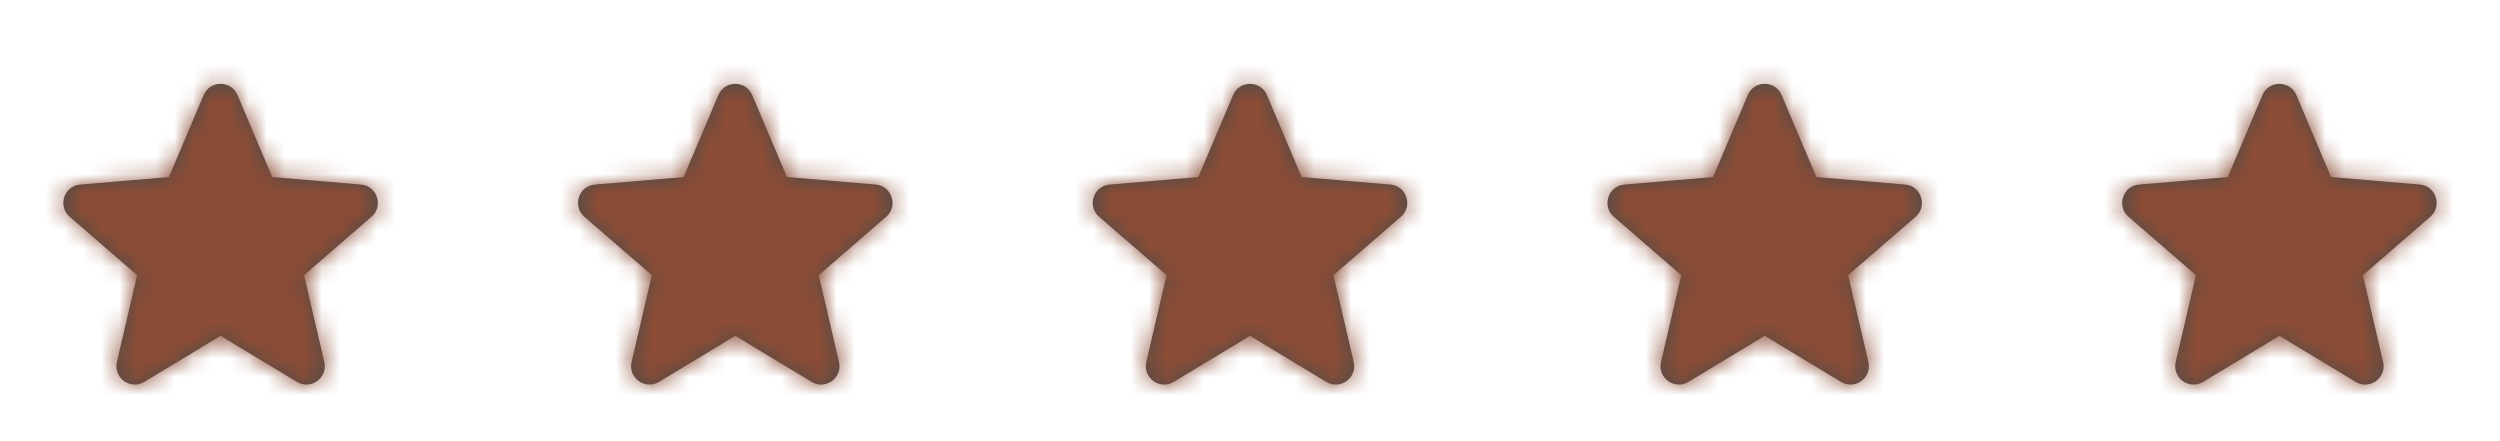 <svg width="136" height="24" viewBox="0 0 136 24" fill="none" xmlns="http://www.w3.org/2000/svg">
<path fill-rule="evenodd" clip-rule="evenodd" d="M12 18.27L16.151 20.775C16.908 21.233 17.843 20.553 17.642 19.692L16.54 14.97L20.209 11.792C20.877 11.213 20.52 10.114 19.638 10.04L14.81 9.63L12.921 5.172C12.576 4.359 11.424 4.359 11.079 5.172L9.19 9.63L4.362 10.04C3.48 10.114 3.123 11.213 3.791 11.792L7.46 14.97L6.358 19.692C6.157 20.553 7.092 21.233 7.849 20.775L12 18.27Z" fill="black" fill-opacity="0.7"/>
<mask id="mask0_540_49253" style="mask-type:luminance" maskUnits="userSpaceOnUse" x="3" y="4" width="18" height="17">
<path fill-rule="evenodd" clip-rule="evenodd" d="M12 18.27L16.151 20.775C16.908 21.233 17.843 20.553 17.642 19.692L16.54 14.97L20.209 11.792C20.877 11.213 20.52 10.114 19.638 10.04L14.81 9.63L12.921 5.172C12.576 4.359 11.424 4.359 11.079 5.172L9.19 9.63L4.362 10.04C3.48 10.114 3.123 11.213 3.791 11.792L7.46 14.97L6.358 19.692C6.157 20.553 7.092 21.233 7.849 20.775L12 18.27Z" fill="white"/>
</mask>
<g mask="url(#mask0_540_49253)">
<rect width="24" height="24" fill="#8C4C35"/>
</g>
<path fill-rule="evenodd" clip-rule="evenodd" d="M40 18.27L44.151 20.775C44.908 21.233 45.843 20.553 45.642 19.692L44.54 14.97L48.209 11.792C48.877 11.213 48.52 10.114 47.638 10.04L42.81 9.63L40.921 5.172C40.576 4.359 39.424 4.359 39.079 5.172L37.19 9.63L32.362 10.04C31.48 10.114 31.123 11.213 31.791 11.792L35.46 14.97L34.358 19.692C34.157 20.553 35.092 21.233 35.849 20.775L40 18.27Z" fill="black" fill-opacity="0.7"/>
<mask id="mask1_540_49253" style="mask-type:luminance" maskUnits="userSpaceOnUse" x="31" y="4" width="18" height="17">
<path fill-rule="evenodd" clip-rule="evenodd" d="M40 18.27L44.151 20.775C44.908 21.233 45.843 20.553 45.642 19.692L44.54 14.97L48.209 11.792C48.877 11.213 48.52 10.114 47.638 10.04L42.81 9.63L40.921 5.172C40.576 4.359 39.424 4.359 39.079 5.172L37.19 9.63L32.362 10.04C31.48 10.114 31.123 11.213 31.791 11.792L35.46 14.97L34.358 19.692C34.157 20.553 35.092 21.233 35.849 20.775L40 18.27Z" fill="white"/>
</mask>
<g mask="url(#mask1_540_49253)">
<rect x="28" width="24" height="24" fill="#8C4C35"/>
</g>
<path fill-rule="evenodd" clip-rule="evenodd" d="M68 18.27L72.151 20.775C72.908 21.233 73.843 20.553 73.642 19.692L72.54 14.97L76.209 11.792C76.877 11.213 76.52 10.114 75.638 10.04L70.81 9.63L68.921 5.172C68.576 4.359 67.424 4.359 67.079 5.172L65.19 9.63L60.362 10.04C59.48 10.114 59.123 11.213 59.791 11.792L63.46 14.97L62.358 19.692C62.157 20.553 63.092 21.233 63.849 20.775L68 18.27Z" fill="black" fill-opacity="0.7"/>
<mask id="mask2_540_49253" style="mask-type:luminance" maskUnits="userSpaceOnUse" x="59" y="4" width="18" height="17">
<path fill-rule="evenodd" clip-rule="evenodd" d="M68 18.27L72.151 20.775C72.908 21.233 73.843 20.553 73.642 19.692L72.54 14.97L76.209 11.792C76.877 11.213 76.52 10.114 75.638 10.04L70.81 9.63L68.921 5.172C68.576 4.359 67.424 4.359 67.079 5.172L65.19 9.63L60.362 10.04C59.48 10.114 59.123 11.213 59.791 11.792L63.46 14.97L62.358 19.692C62.157 20.553 63.092 21.233 63.849 20.775L68 18.27Z" fill="white"/>
</mask>
<g mask="url(#mask2_540_49253)">
<rect x="56" width="24" height="24" fill="#8C4C35"/>
</g>
<path fill-rule="evenodd" clip-rule="evenodd" d="M96 18.27L100.151 20.775C100.908 21.233 101.843 20.553 101.642 19.692L100.54 14.97L104.209 11.792C104.877 11.213 104.52 10.114 103.638 10.04L98.81 9.63L96.921 5.172C96.576 4.359 95.424 4.359 95.079 5.172L93.19 9.63L88.362 10.04C87.48 10.114 87.123 11.213 87.791 11.792L91.46 14.97L90.358 19.692C90.157 20.553 91.092 21.233 91.849 20.775L96 18.27Z" fill="black" fill-opacity="0.7"/>
<mask id="mask3_540_49253" style="mask-type:luminance" maskUnits="userSpaceOnUse" x="87" y="4" width="18" height="17">
<path fill-rule="evenodd" clip-rule="evenodd" d="M96 18.27L100.151 20.775C100.908 21.233 101.843 20.553 101.642 19.692L100.54 14.97L104.209 11.792C104.877 11.213 104.52 10.114 103.638 10.04L98.81 9.63L96.921 5.172C96.576 4.359 95.424 4.359 95.079 5.172L93.19 9.63L88.362 10.04C87.48 10.114 87.123 11.213 87.791 11.792L91.46 14.97L90.358 19.692C90.157 20.553 91.092 21.233 91.849 20.775L96 18.27Z" fill="white"/>
</mask>
<g mask="url(#mask3_540_49253)">
<rect x="84" width="24" height="24" fill="#8C4C35"/>
</g>
<path fill-rule="evenodd" clip-rule="evenodd" d="M124 18.27L128.151 20.775C128.908 21.233 129.843 20.553 129.642 19.692L128.54 14.97L132.209 11.792C132.877 11.213 132.52 10.114 131.638 10.04L126.81 9.63L124.921 5.172C124.576 4.359 123.424 4.359 123.079 5.172L121.19 9.63L116.362 10.04C115.48 10.114 115.123 11.213 115.791 11.792L119.46 14.97L118.358 19.692C118.157 20.553 119.092 21.233 119.849 20.775L124 18.27Z" fill="black" fill-opacity="0.7"/>
<mask id="mask4_540_49253" style="mask-type:luminance" maskUnits="userSpaceOnUse" x="115" y="4" width="18" height="17">
<path fill-rule="evenodd" clip-rule="evenodd" d="M124 18.27L128.151 20.775C128.908 21.233 129.843 20.553 129.642 19.692L128.54 14.97L132.209 11.792C132.877 11.213 132.52 10.114 131.638 10.04L126.81 9.63L124.921 5.172C124.576 4.359 123.424 4.359 123.079 5.172L121.19 9.63L116.362 10.04C115.48 10.114 115.123 11.213 115.791 11.792L119.46 14.97L118.358 19.692C118.157 20.553 119.092 21.233 119.849 20.775L124 18.27Z" fill="white"/>
</mask>
<g mask="url(#mask4_540_49253)">
<rect x="112" width="24" height="24" fill="#8C4C35"/>
</g>
</svg>
